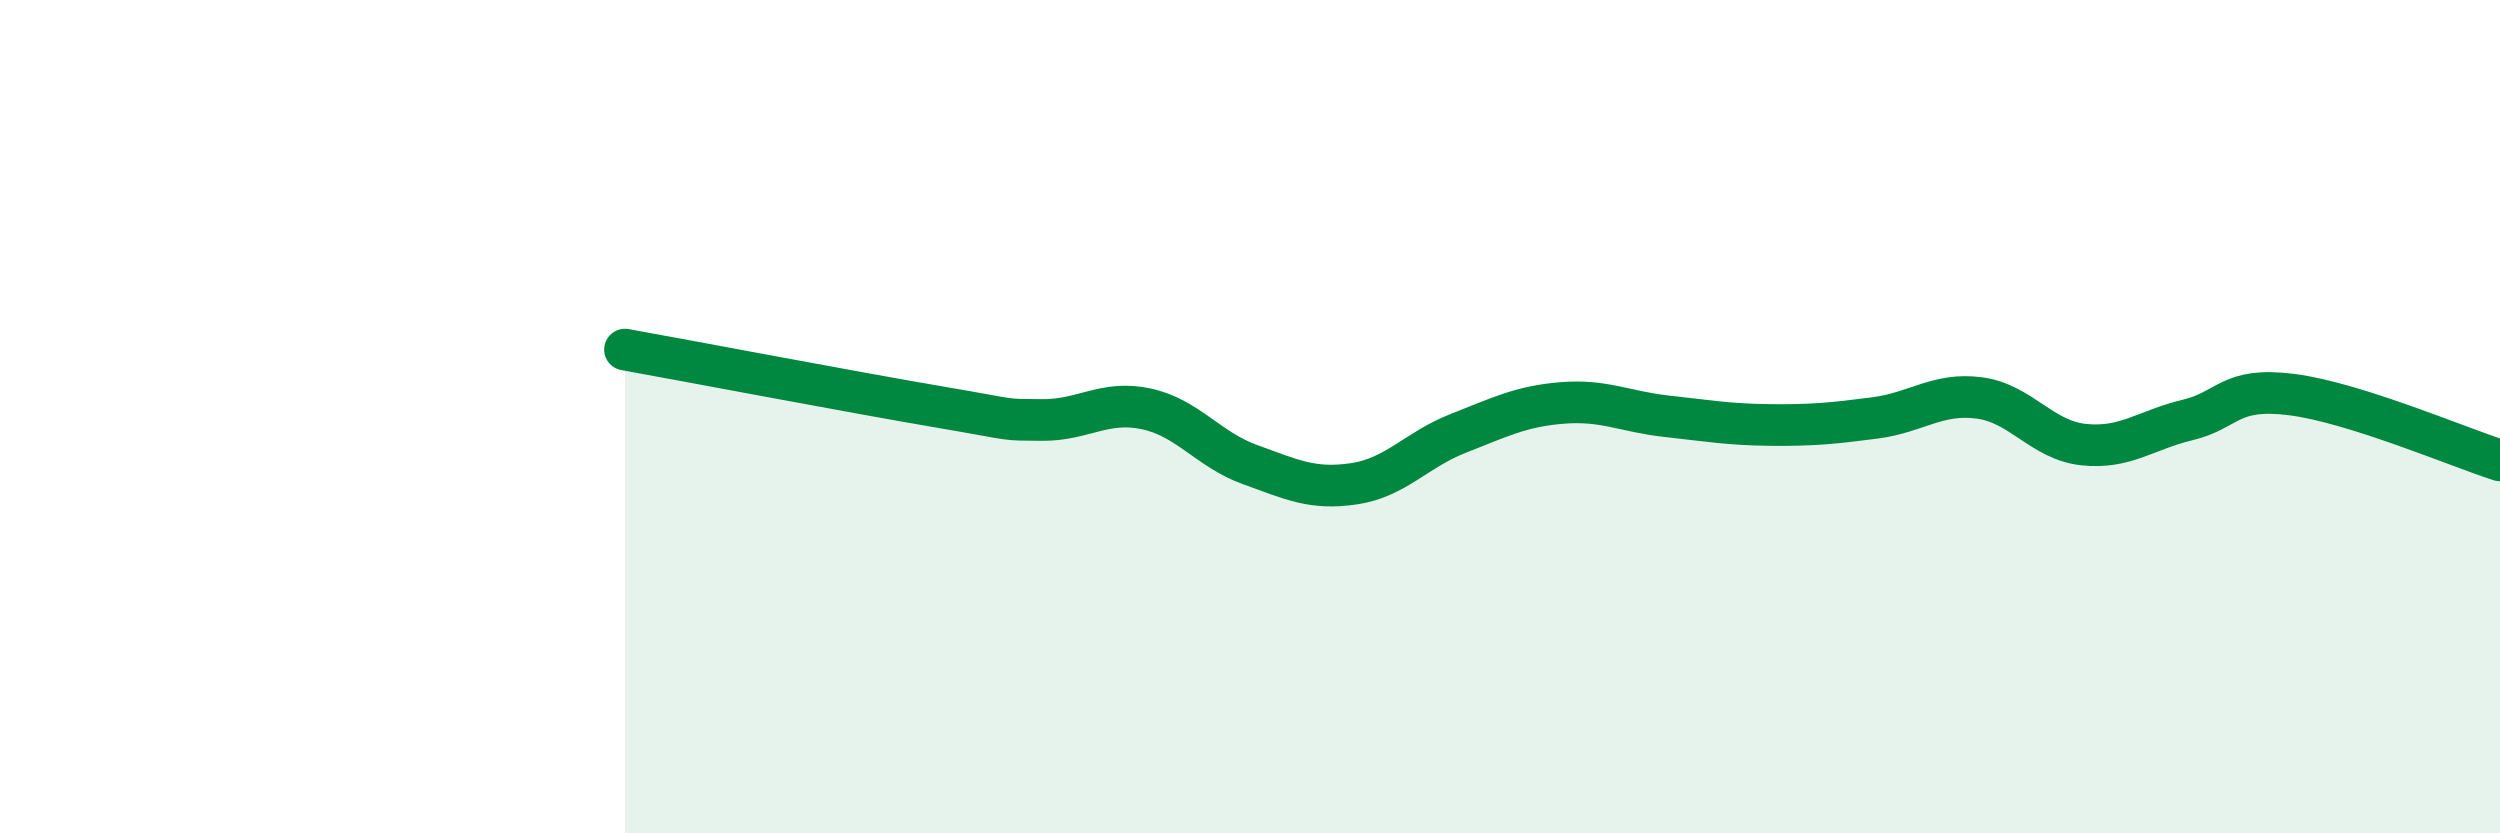 
    <svg width="60" height="20" viewBox="0 0 60 20" xmlns="http://www.w3.org/2000/svg">
      <path
        d="M 15,8.39 C 16.5,8.66 20.5,9.42 22.5,9.76 C 24.5,10.1 24,10.07 25,10.08 C 26,10.09 26.5,9.6 27.5,9.81 C 28.5,10.02 29,10.79 30,11.15 C 31,11.51 31.5,11.76 32.5,11.61 C 33.5,11.46 34,10.79 35,10.4 C 36,10.01 36.5,9.75 37.5,9.67 C 38.5,9.59 39,9.88 40,9.99 C 41,10.1 41.5,10.19 42.5,10.2 C 43.5,10.21 44,10.16 45,10.03 C 46,9.9 46.5,9.42 47.5,9.55 C 48.5,9.68 49,10.56 50,10.67 C 51,10.78 51.5,10.32 52.5,10.08 C 53.5,9.84 53.5,9.28 55,9.47 C 56.5,9.66 59,10.73 60,11.05L60 20L15 20Z"
        fill="#008740"
        opacity="0.1"
        stroke-linecap="round"
        stroke-linejoin="round"
      />
      <path
        d="M 15,8.39 C 16.5,8.66 20.5,9.42 22.5,9.76 C 24.5,10.1 24,10.07 25,10.08 C 26,10.09 26.5,9.6 27.5,9.81 C 28.5,10.02 29,10.79 30,11.15 C 31,11.51 31.5,11.76 32.5,11.61 C 33.5,11.46 34,10.79 35,10.4 C 36,10.01 36.5,9.75 37.5,9.67 C 38.5,9.59 39,9.88 40,9.99 C 41,10.1 41.5,10.19 42.5,10.2 C 43.5,10.21 44,10.16 45,10.03 C 46,9.9 46.5,9.42 47.5,9.55 C 48.5,9.68 49,10.56 50,10.67 C 51,10.78 51.5,10.32 52.5,10.08 C 53.5,9.84 53.5,9.28 55,9.47 C 56.5,9.66 59,10.73 60,11.05"
        stroke="#008740"
        stroke-width="1"
        fill="none"
        stroke-linecap="round"
        stroke-linejoin="round"
      />
    </svg>
  